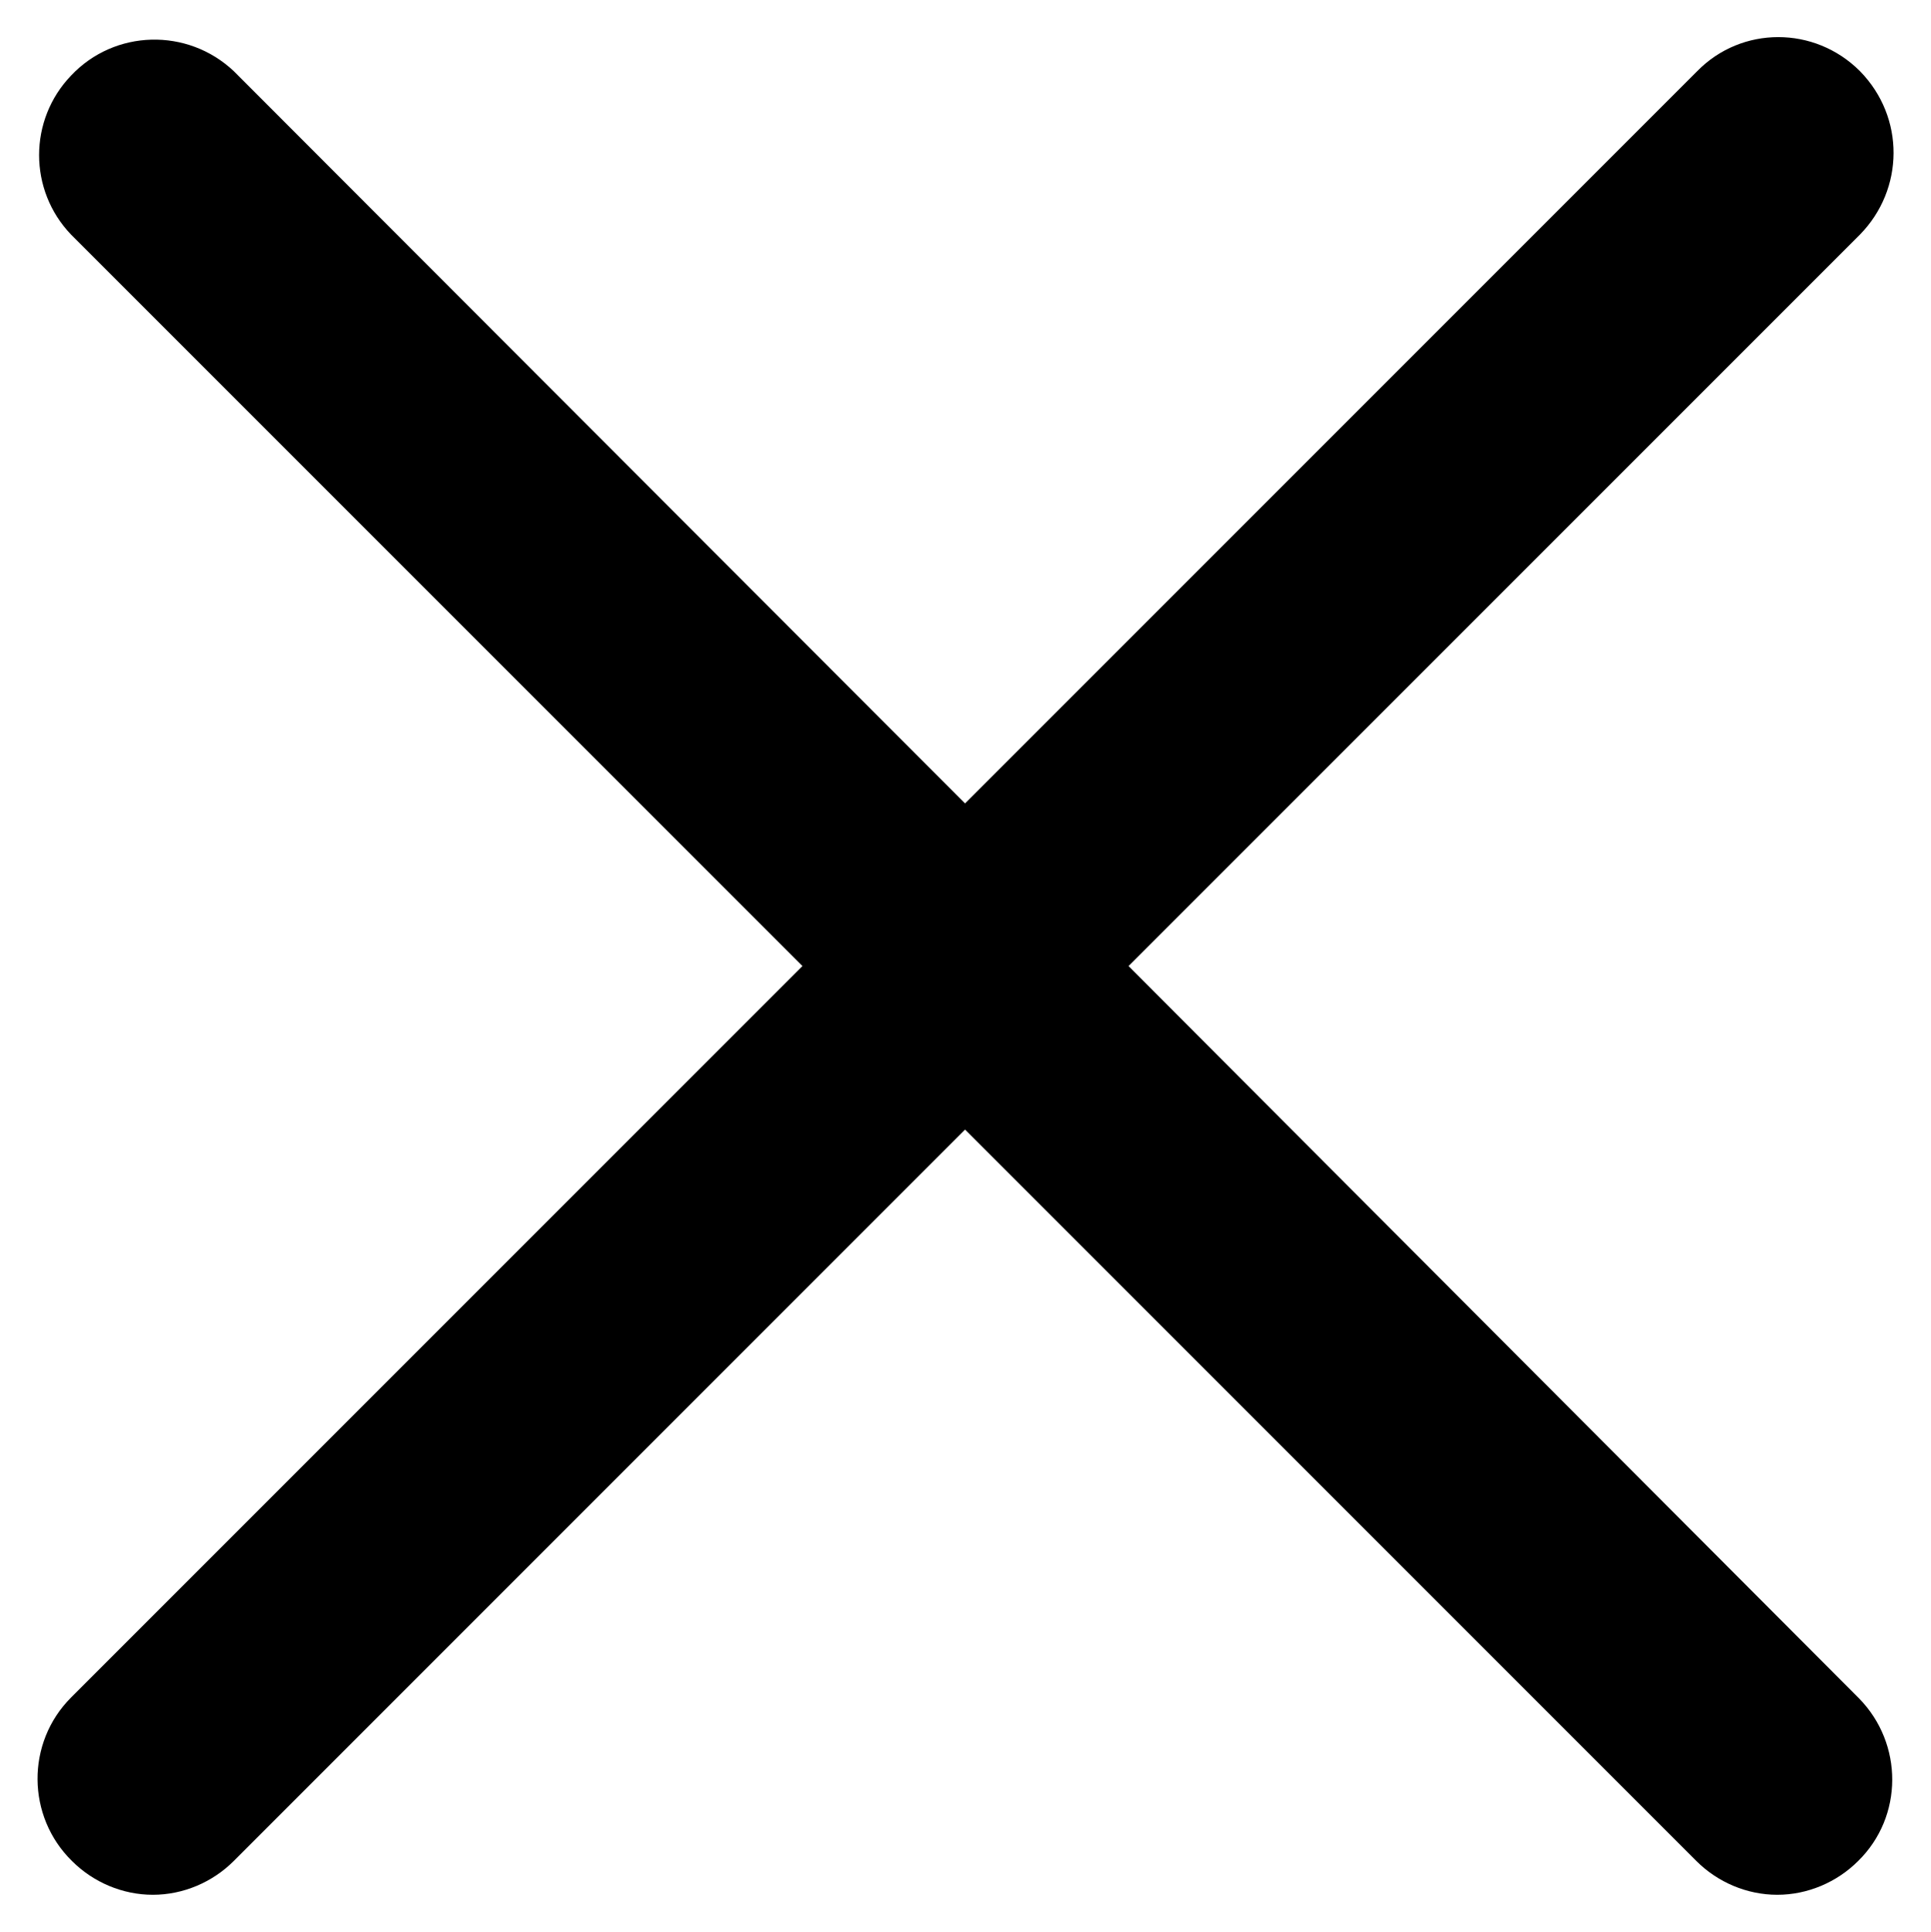 <?xml version="1.0" encoding="utf-8"?>
<svg version="1.1" id="close-icon" xmlns="http://www.w3.org/2000/svg" xmlns:xlink="http://www.w3.org/1999/xlink" viewBox="0 0 217.3 217.4">
<path d="M209.3,8C204.2,2.9,196,2.9,191,8c0,0,0,0-0.1,0.1l-82.3,82.3L26.3,8C21.1,3.1,12.9,3.3,8,8.5c-4.8,5-4.8,12.9,0,17.9
	l82.3,82.3L8,191c-5.1,5.1-5,13.4,0.1,18.4c2.4,2.4,5.7,3.8,9.1,3.8c3.4,0,6.7-1.4,9.1-3.8l82.3-82.3l82.3,82.3
	c2.4,2.4,5.7,3.8,9.1,3.8c3.4,0,6.7-1.4,9.1-3.8c5.1-5,5.1-13.2,0.1-18.3c0,0,0,0-0.1-0.1L127,108.7l82.3-82.3
	C214.3,21.3,214.4,13.2,209.3,8C209.3,8.1,209.3,8,209.3,8z"/>
</svg>

